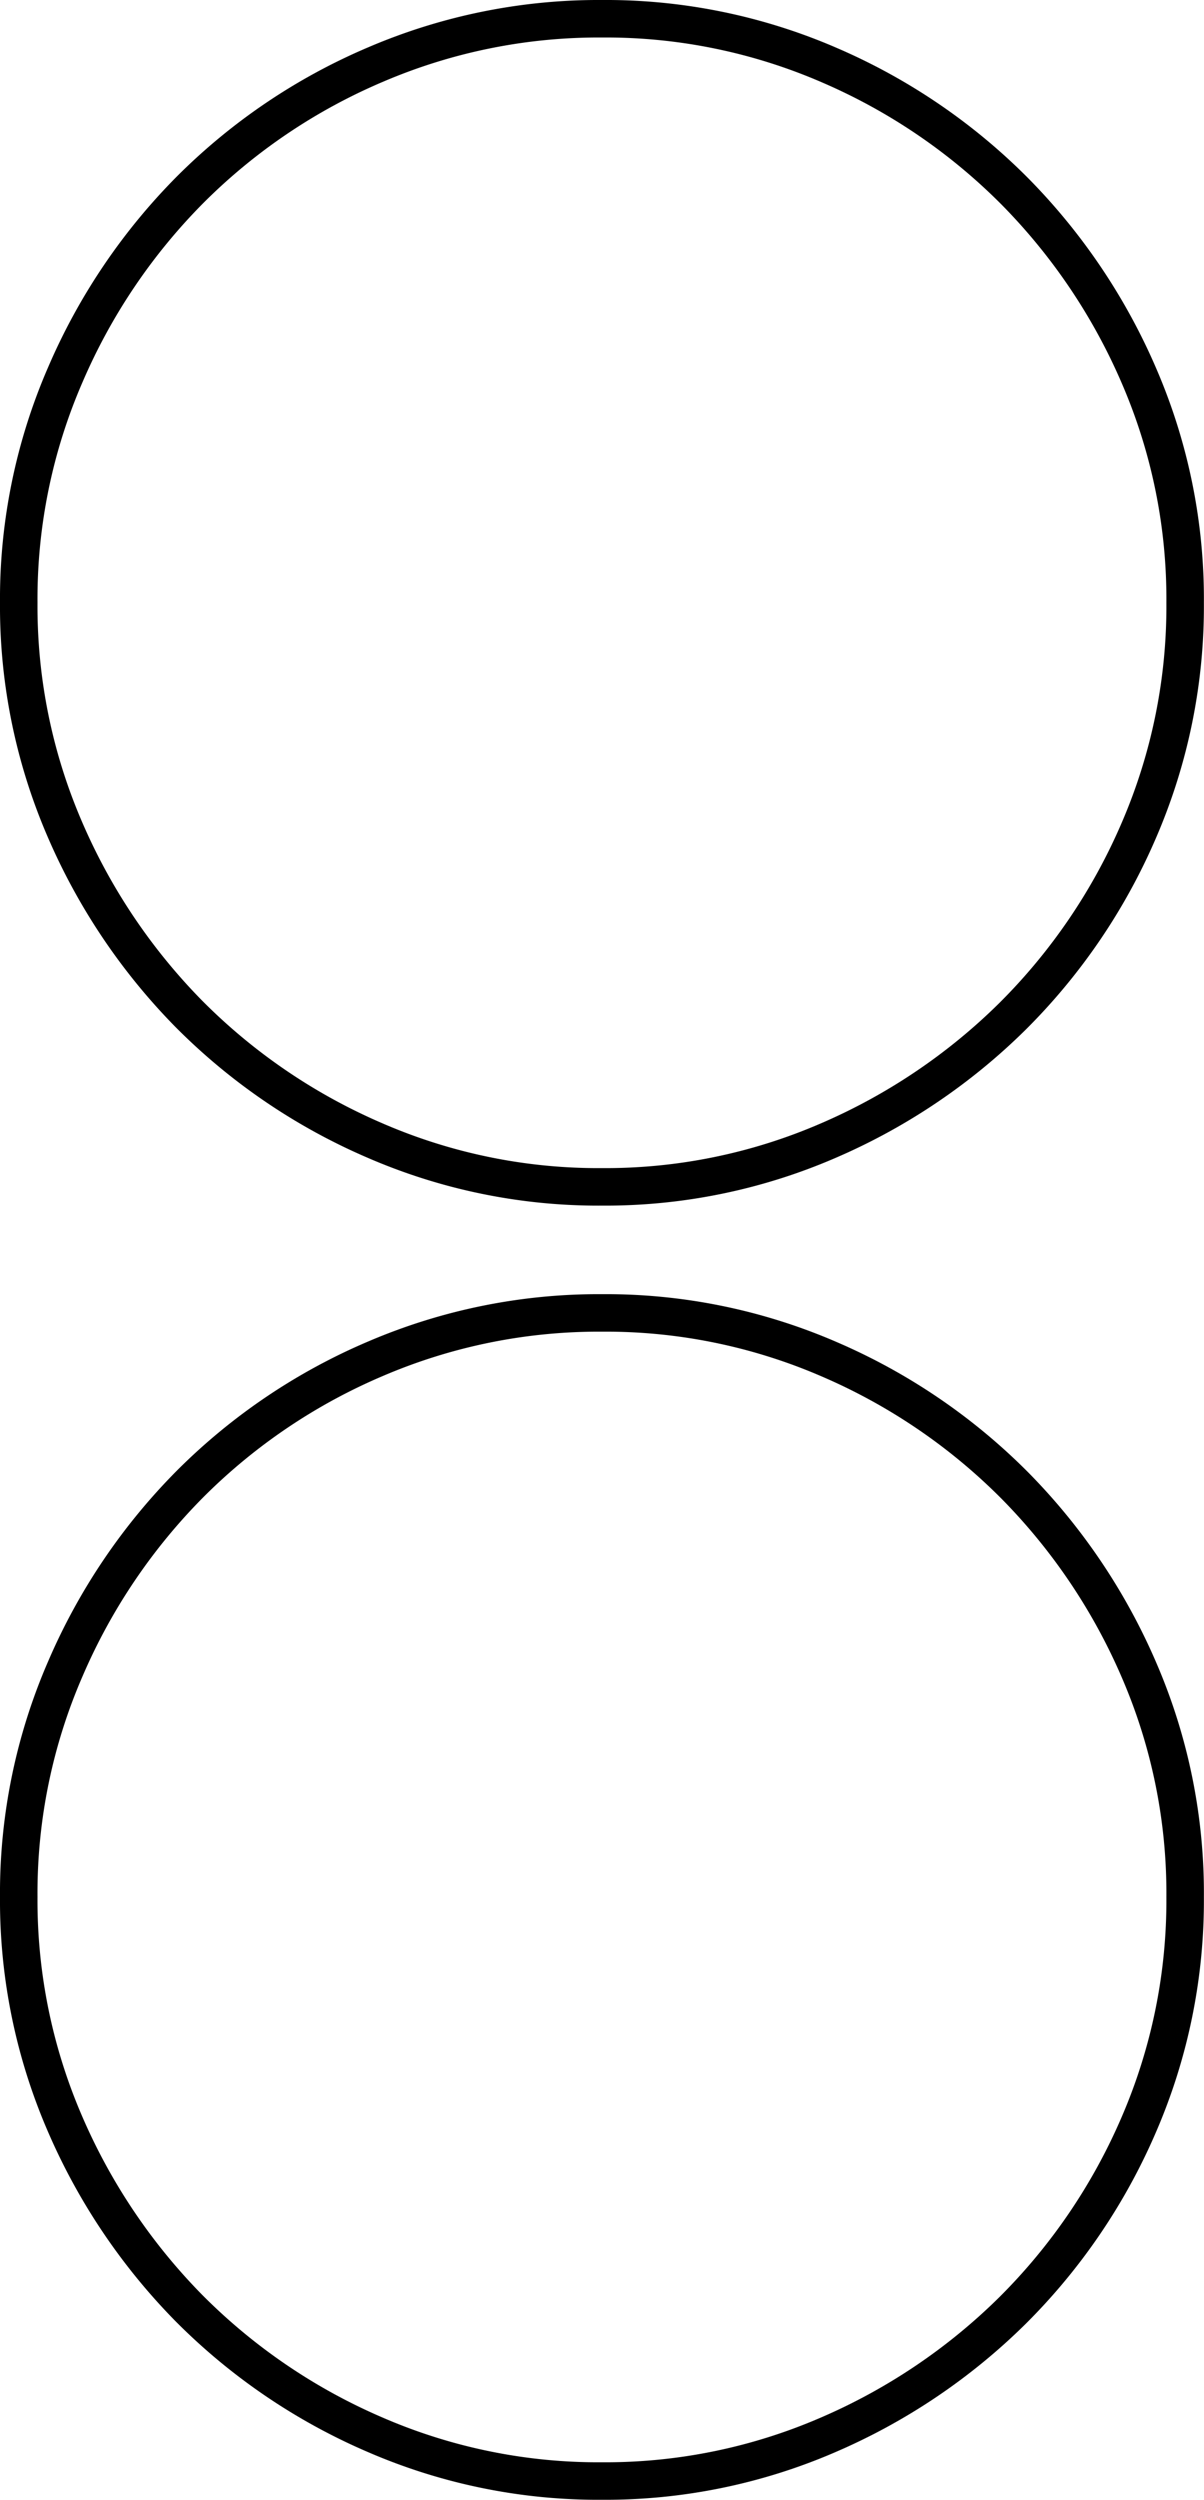 <svg xmlns="http://www.w3.org/2000/svg" width="32.105" height="66.657" viewBox="0 0 32.105 66.657"><g transform="translate(0.5 0.5)"><path d="M16.336,5.223A16,16,0,0,0,13.016.276,15.742,15.742,0,0,0,8.076-3.09,14.982,14.982,0,0,0,2-4.332a15.092,15.092,0,0,0-6.032,1.22A15.624,15.624,0,0,0-8.967.214a15.908,15.908,0,0,0-3.341,4.945,15,15,0,0,0-1.242,6.083,14.991,14.991,0,0,0,1.22,6.019,16.069,16.069,0,0,0,3.319,4.945A15.767,15.767,0,0,0-4.07,25.572,14.95,14.95,0,0,0,2,26.816a14.942,14.942,0,0,0,6.01-1.222,15.974,15.974,0,0,0,4.938-3.324,15.791,15.791,0,0,0,3.364-4.947,15.052,15.052,0,0,0,1.24-6.081A14.983,14.983,0,0,0,16.336,5.223Z" transform="translate(13.55 4.332)" fill="none" stroke="#000" stroke-width="1"/><path d="M16.336,5.223A16,16,0,0,0,13.016.276,15.742,15.742,0,0,0,8.076-3.09,14.982,14.982,0,0,0,2-4.332a15.092,15.092,0,0,0-6.032,1.22A15.624,15.624,0,0,0-8.967.214a15.908,15.908,0,0,0-3.341,4.945,15,15,0,0,0-1.242,6.083,14.991,14.991,0,0,0,1.22,6.019,16.069,16.069,0,0,0,3.319,4.945A15.767,15.767,0,0,0-4.07,25.572,14.95,14.95,0,0,0,2,26.816a14.942,14.942,0,0,0,6.01-1.222,15.974,15.974,0,0,0,4.938-3.324,15.791,15.791,0,0,0,3.364-4.947,15.052,15.052,0,0,0,1.24-6.081A14.983,14.983,0,0,0,16.336,5.223Z" transform="translate(13.55 38.841)" fill="none" stroke="#000" stroke-width="1"/></g></svg>